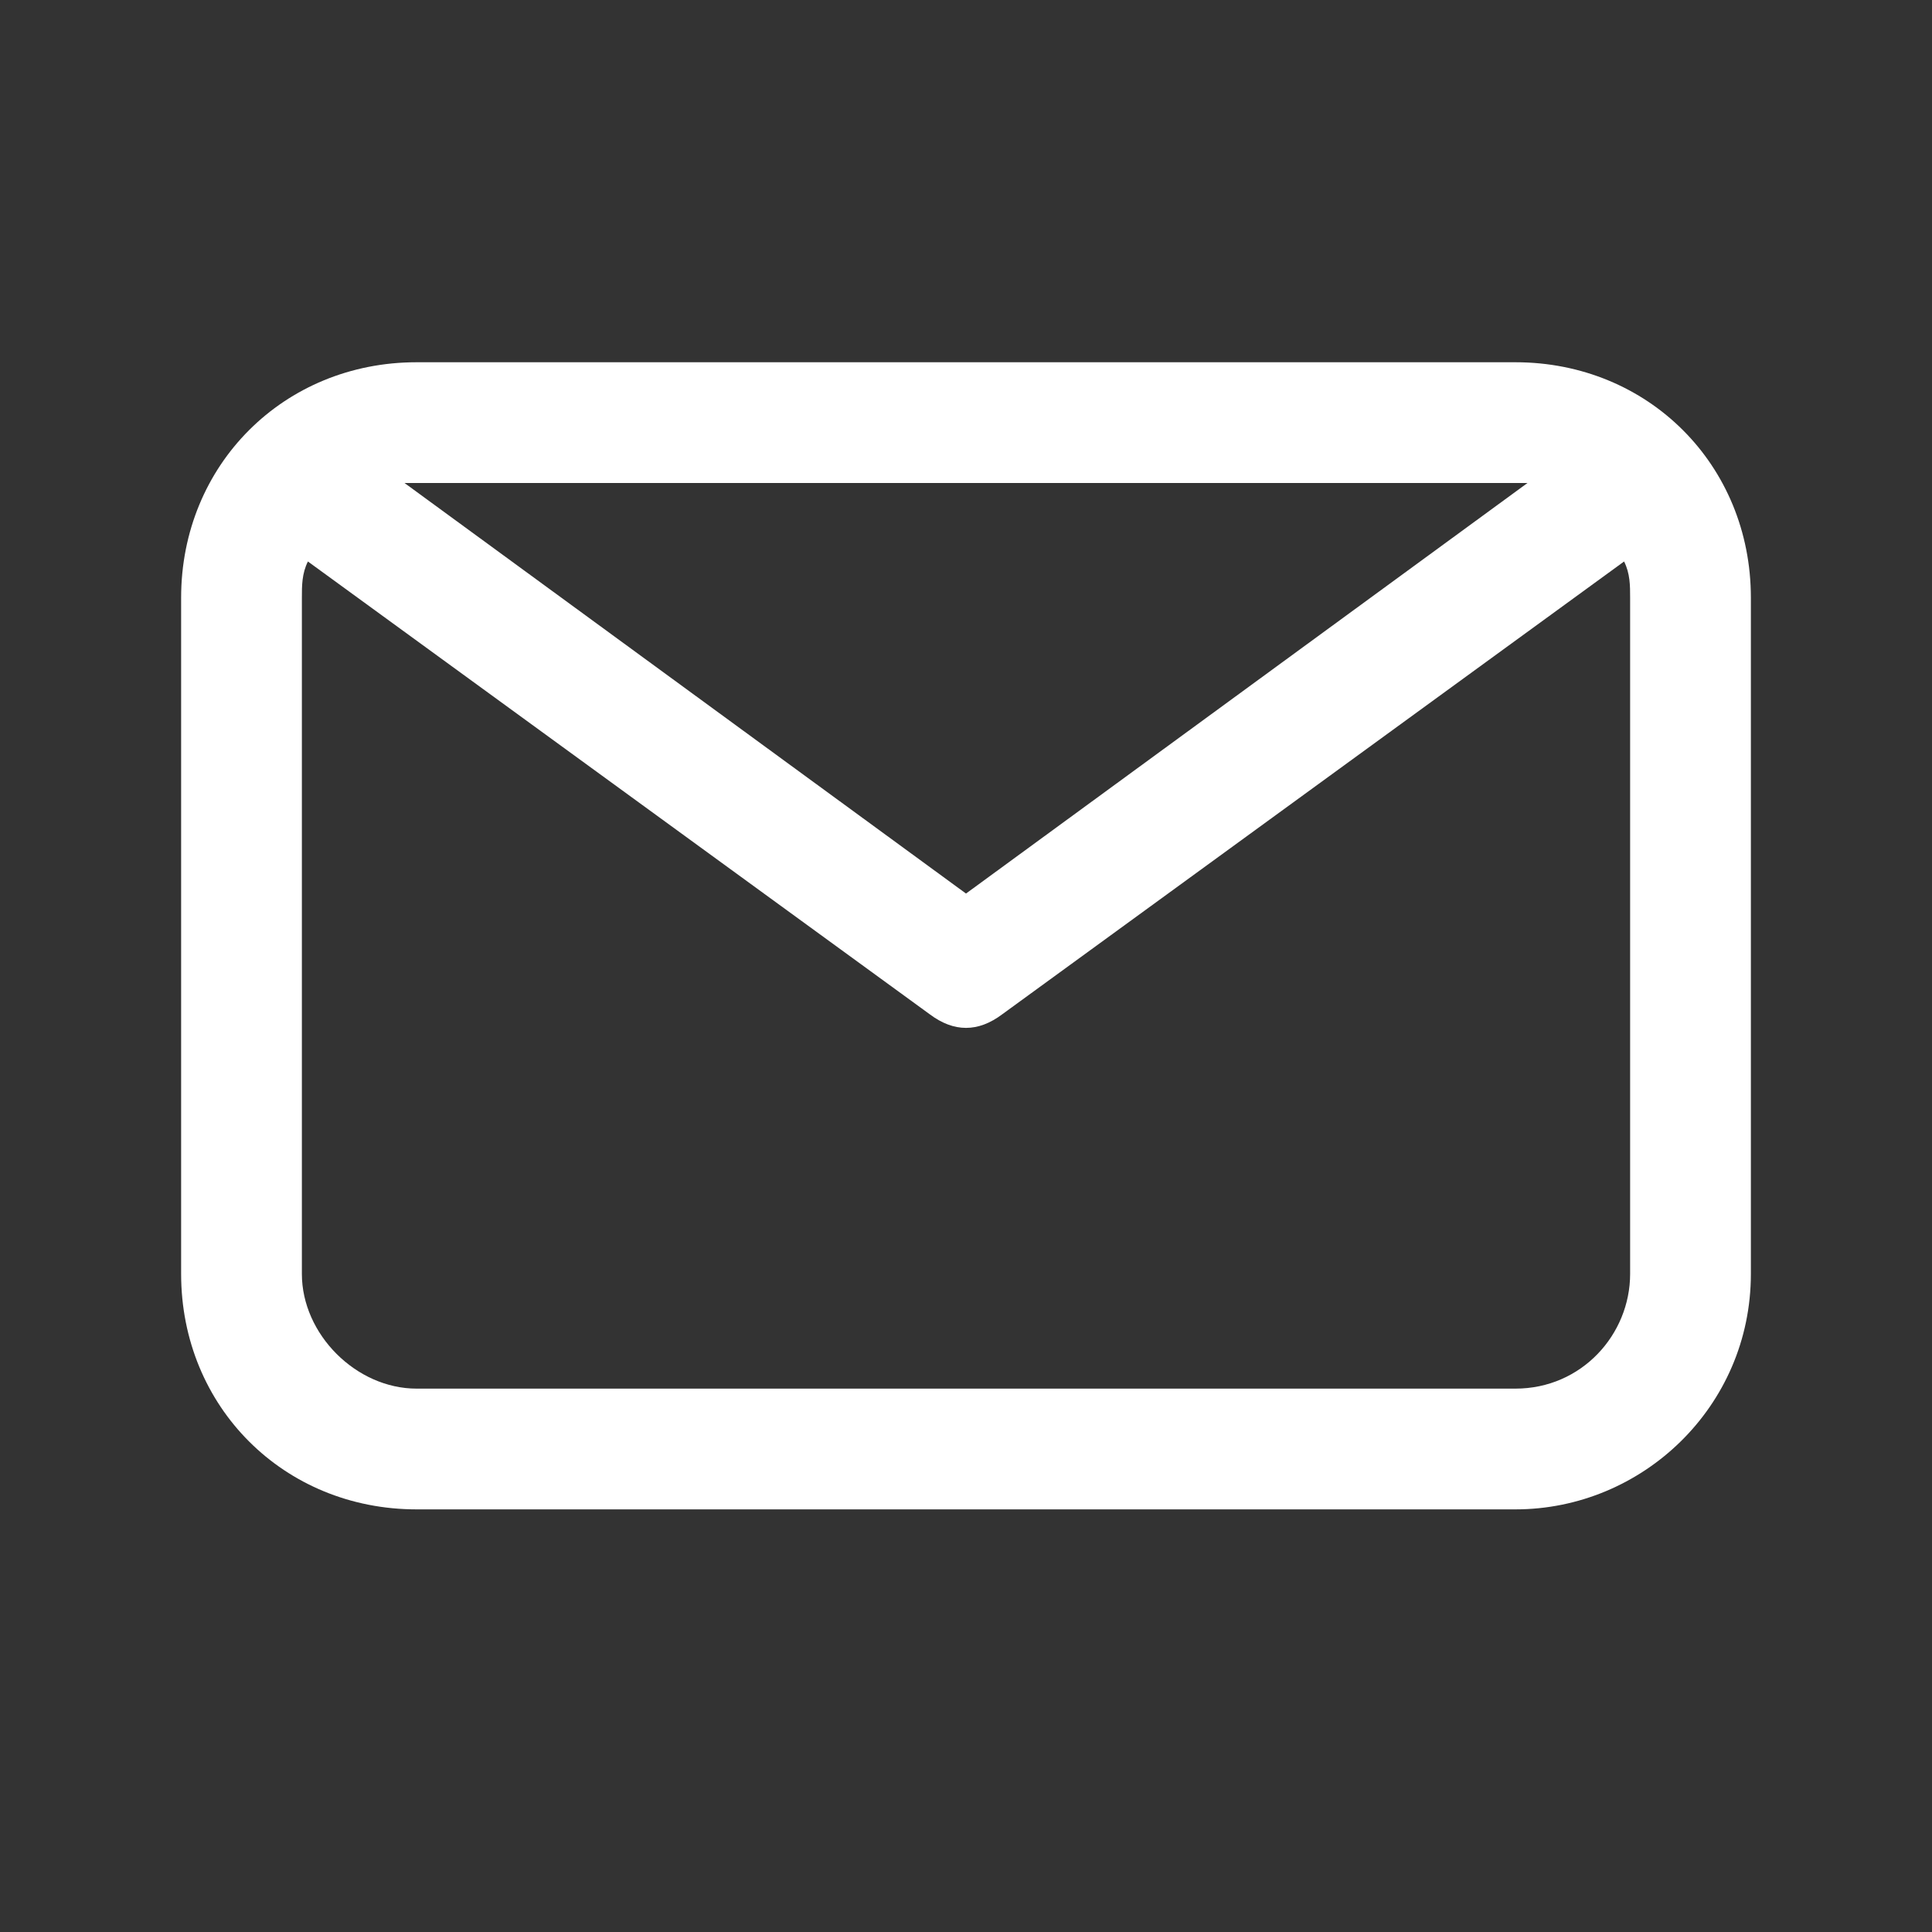 <?xml version="1.0" encoding="UTF-8"?> <!-- Generator: Adobe Illustrator 23.0.0, SVG Export Plug-In . SVG Version: 6.00 Build 0) --> <svg xmlns="http://www.w3.org/2000/svg" xmlns:xlink="http://www.w3.org/1999/xlink" version="1.1" id="Calque_1" x="0px" y="0px" viewBox="0 0 32 32" style="enable-background:new 0 0 32 32;" xml:space="preserve"><rect x="0" y="0" width="32" height="32" fill="#333333" stroke="none"/> <style type="text/css"> .st0{fill:#FFFFFF;} </style> <title></title> <g id="Layer_17"> <path class="st0" d="M25.1,6H6.9C4.7,6,3,7.7,3,9.9v11.2C3,23.3,4.7,25,6.9,25h18.2c2.1,0,3.9-1.7,3.9-3.9V9.9 C29,7.7,27.3,6,25.1,6z M25.1,8h0.2L16,14.8L6.7,8h0.2H25.1z M27,21.1c0,1-0.8,1.9-1.9,1.9H6.9c-1,0-1.9-0.9-1.9-1.9V9.9 c0-0.2,0-0.4,0.1-0.6l10.3,7.5c0.4,0.3,0.8,0.3,1.2,0l10.3-7.5C27,9.5,27,9.7,27,9.9L27,21.1z"></path> </g> </svg> 